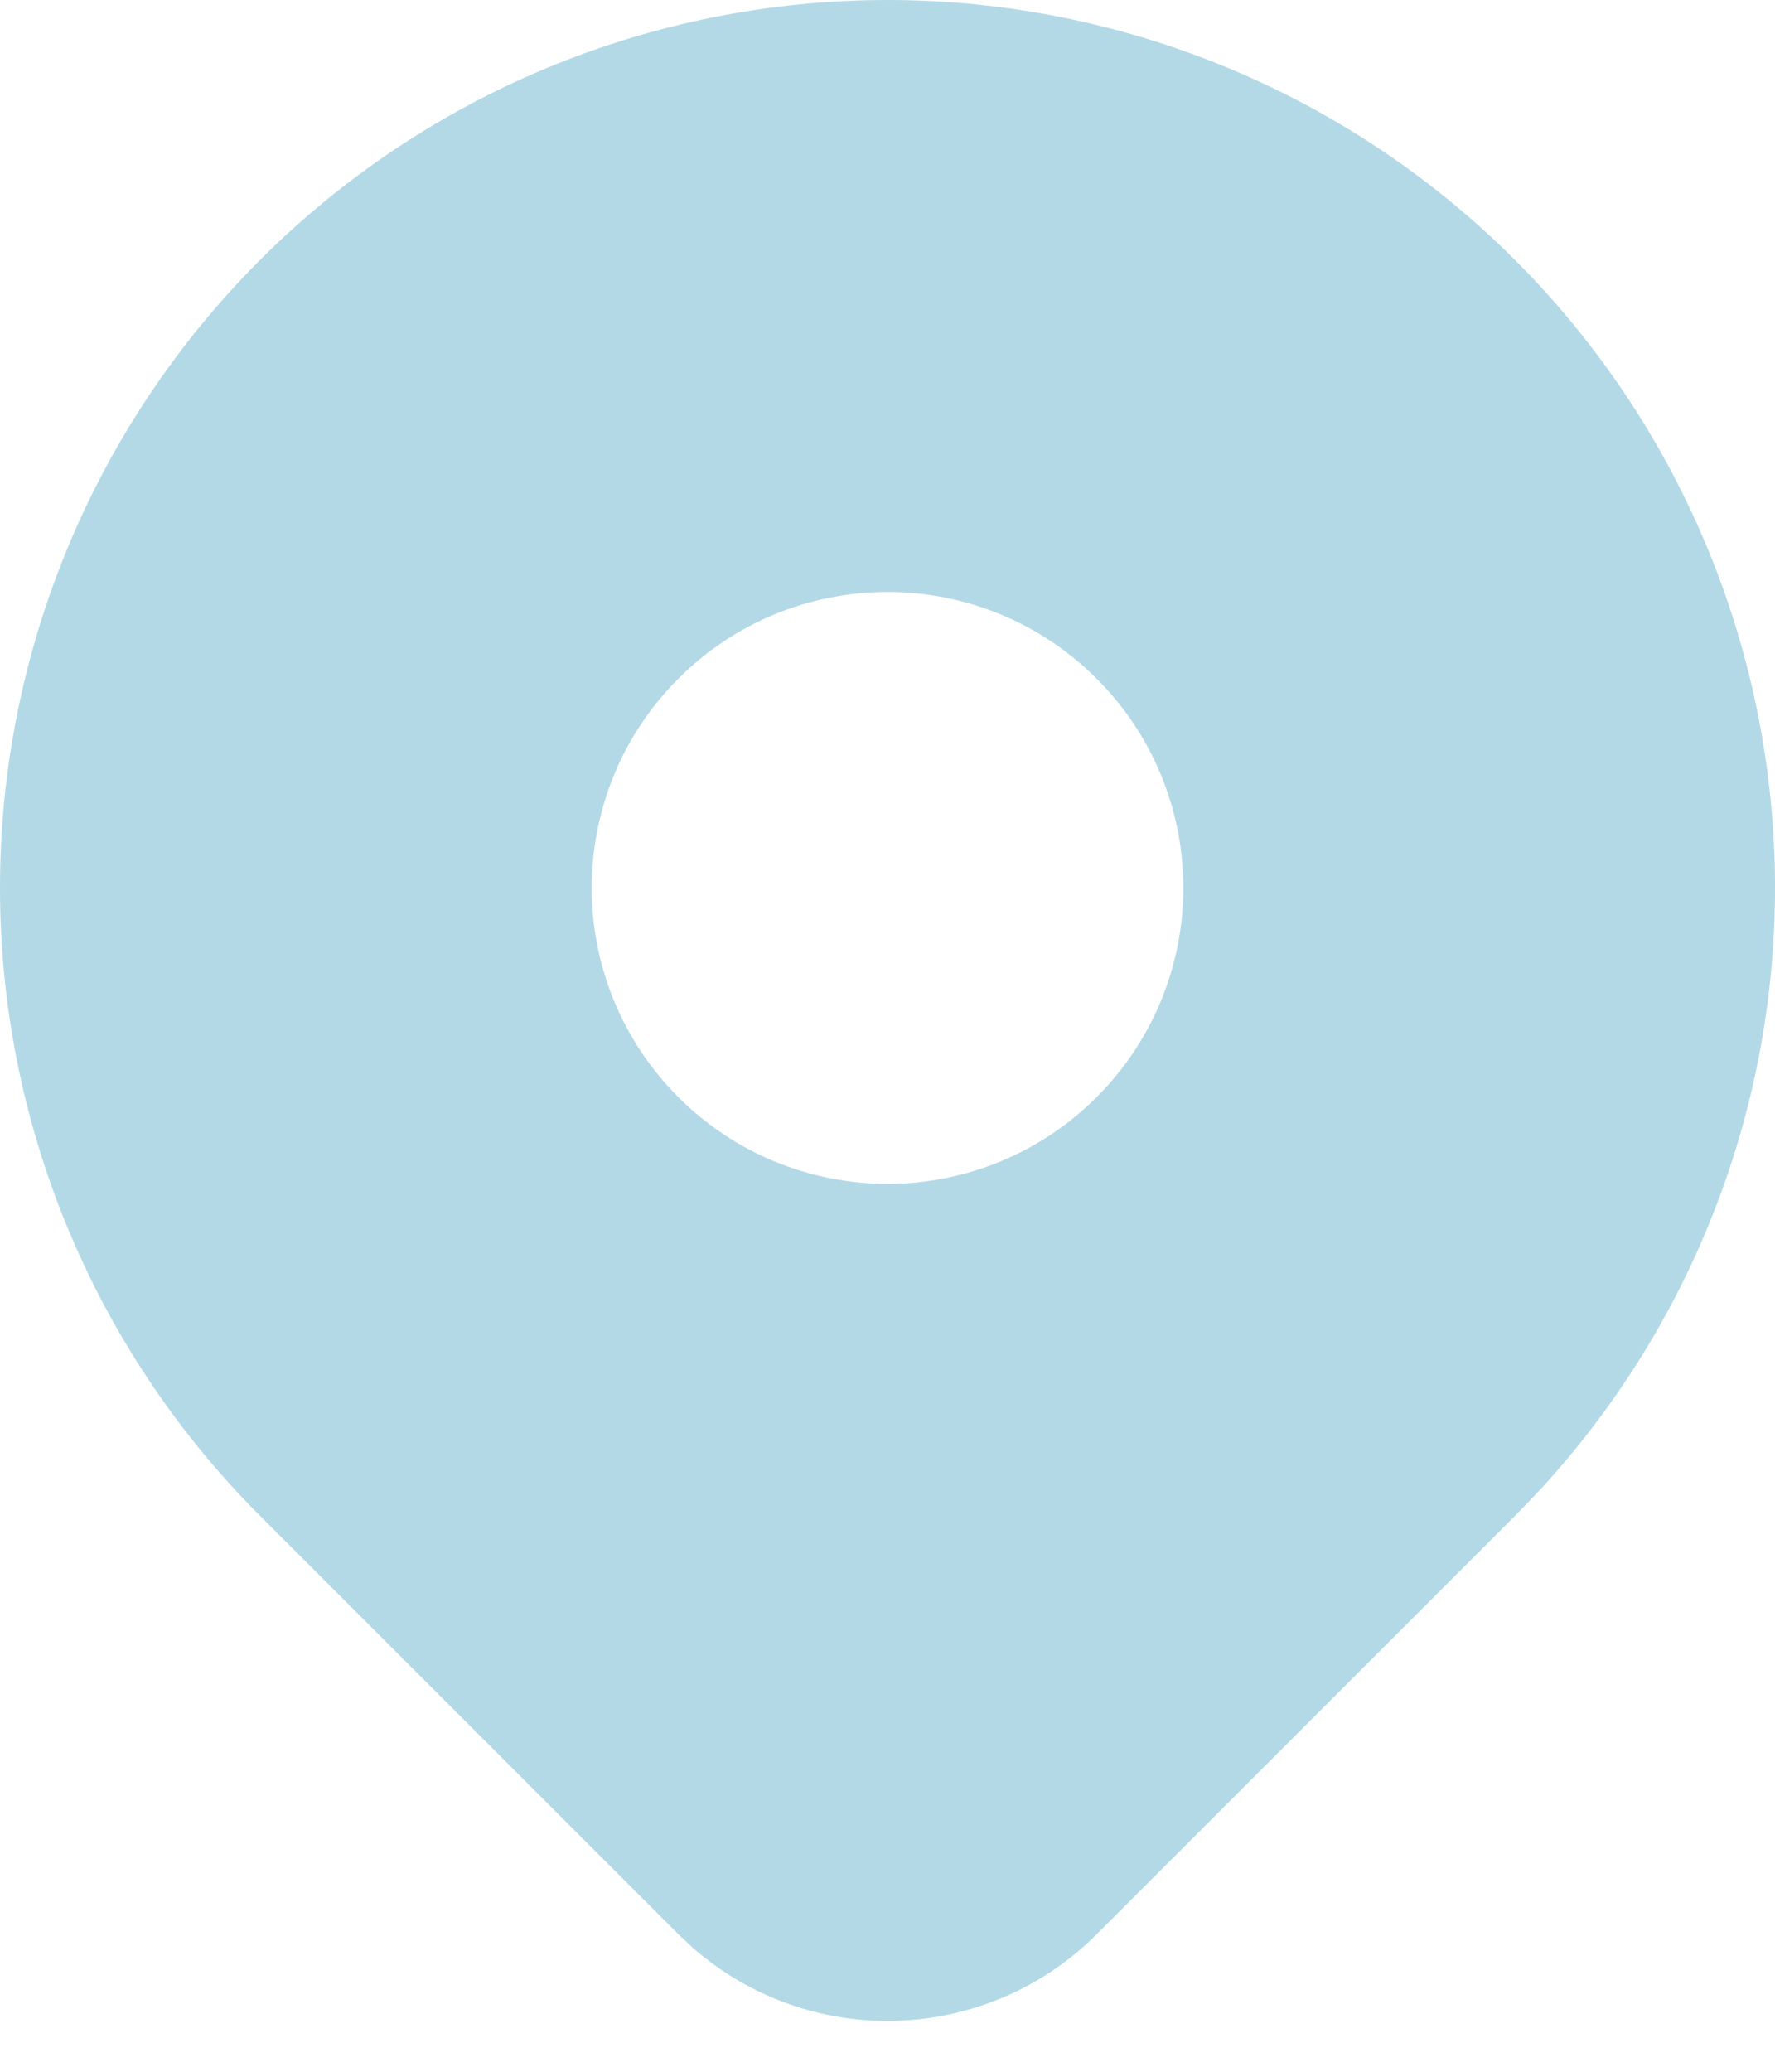 <svg width="18" height="21" viewBox="0 0 18 21" fill="none" xmlns="http://www.w3.org/2000/svg">
<path d="M15.364 2.636C17.016 4.288 17.961 6.518 17.999 8.854C18.037 11.191 17.165 13.45 15.567 15.155L15.364 15.365L11.121 19.607C10.583 20.145 9.86 20.458 9.099 20.483C8.338 20.509 7.597 20.244 7.024 19.742L6.88 19.607L2.636 15.364C0.948 13.676 -6.10352e-05 11.387 -6.10352e-05 9C-6.10352e-05 6.613 0.948 4.324 2.636 2.636C4.324 0.948 6.613 0 9 0C11.387 0 13.676 0.948 15.364 2.636ZM9 6C8.606 6 8.216 6.078 7.852 6.228C7.488 6.379 7.157 6.6 6.879 6.879C6.6 7.157 6.379 7.488 6.228 7.852C6.078 8.216 6 8.606 6 9C6 9.394 6.078 9.784 6.228 10.148C6.379 10.512 6.6 10.843 6.879 11.121C7.157 11.4 7.488 11.621 7.852 11.772C8.216 11.922 8.606 12 9 12C9.796 12 10.559 11.684 11.121 11.121C11.684 10.559 12 9.796 12 9C12 8.204 11.684 7.441 11.121 6.879C10.559 6.316 9.796 6 9 6Z" fill="#B3D9E7"/>
</svg>
